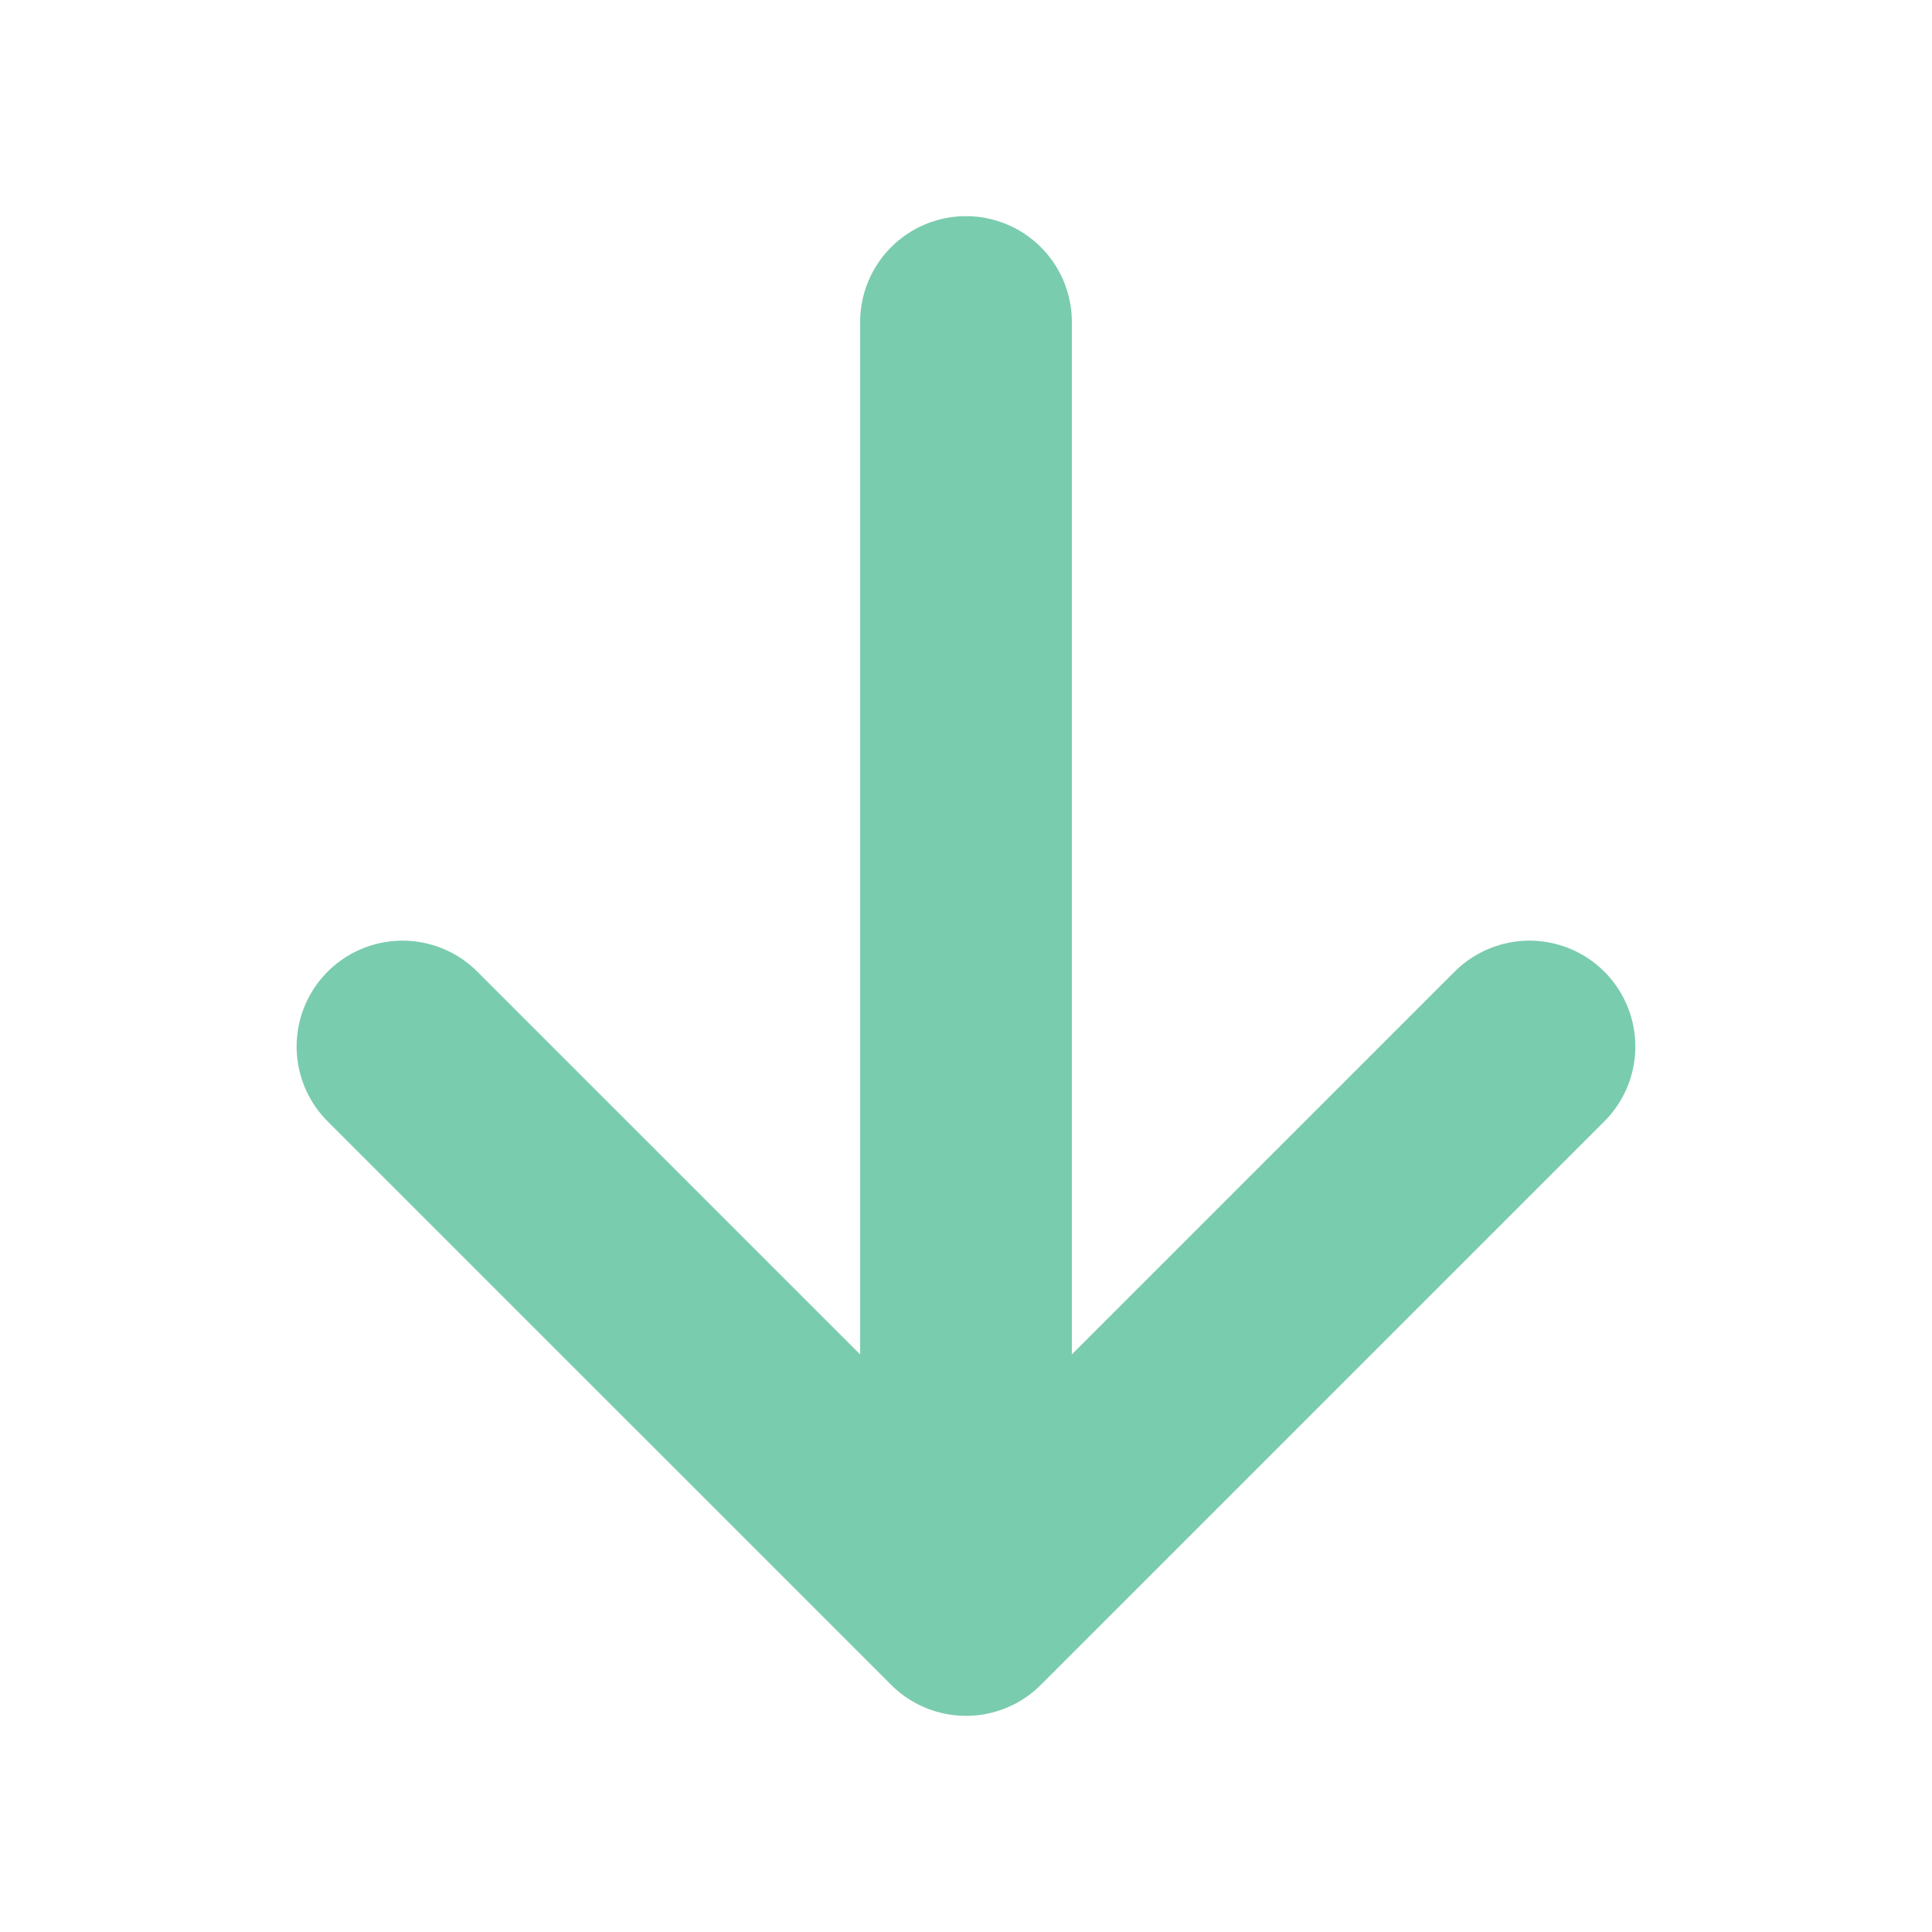 <svg width="73" height="73" viewBox="0 0 73 73" fill="none" xmlns="http://www.w3.org/2000/svg">
<path d="M36.5 12.167L36.5 60.833M57.791 39.542L36.5 60.833L15.208 39.542" stroke="#7ACCAE" stroke-width="8" stroke-linecap="round" stroke-linejoin="round"/>
</svg>
